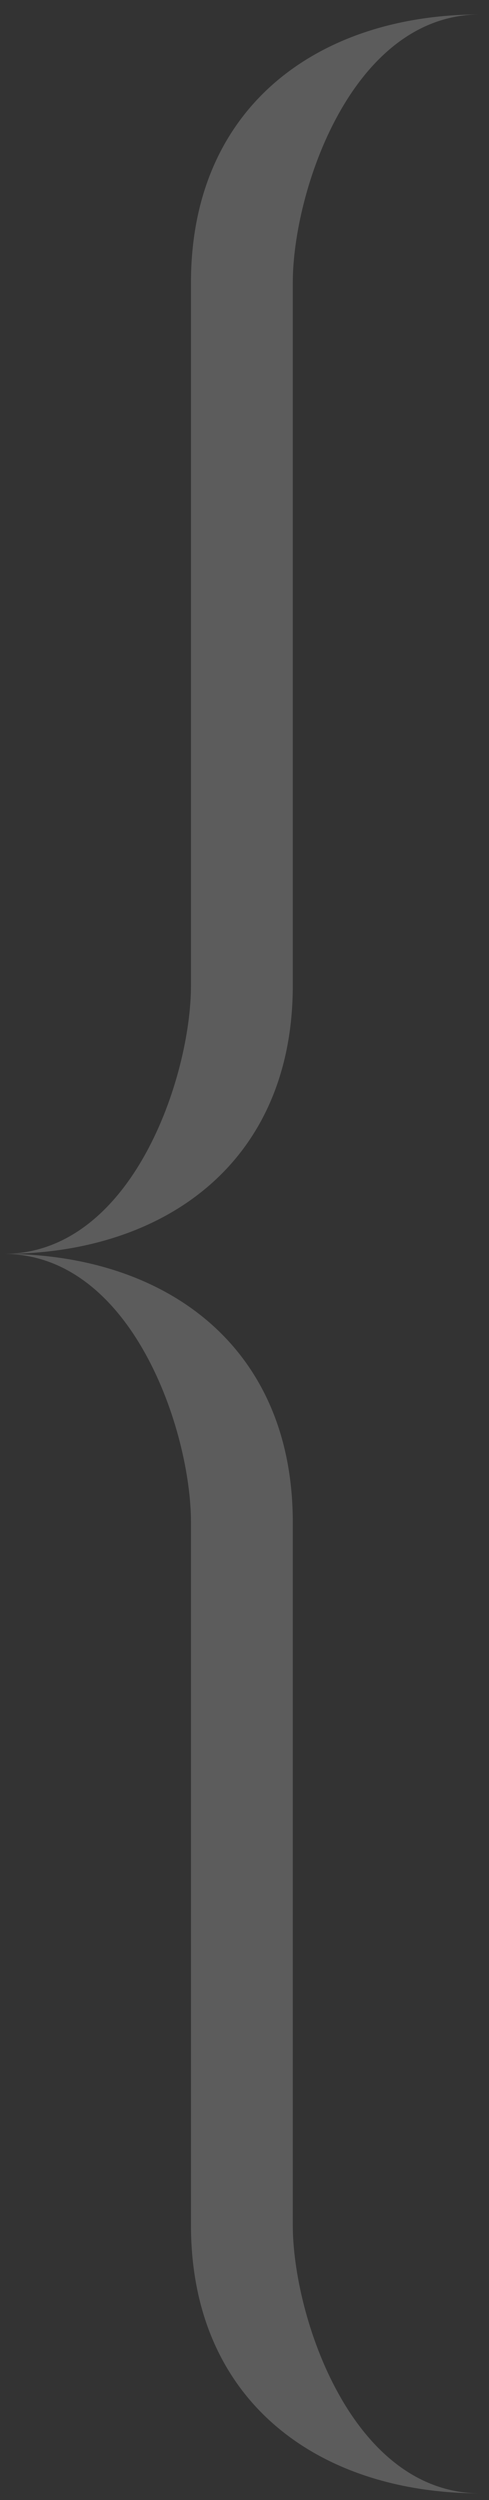 <?xml version="1.0" encoding="UTF-8"?> <svg xmlns="http://www.w3.org/2000/svg" width="19" height="97" viewBox="0 0 19 97" fill="none"><rect x="0" y="0" width="19" height="97" fill="#333333" stroke="none"/><path fill-rule="evenodd" clip-rule="evenodd" d="M11.376 10.969V38.241C11.376 45.112 6.38 48.651 0.134 48.651C5.131 48.651 7.42 41.779 7.42 38.241V10.969C7.42 4.098 12.417 0.56 18.663 0.56C13.666 0.56 11.376 7.431 11.376 10.969Z" fill="white" fill-opacity="0.2"></path><path fill-rule="evenodd" clip-rule="evenodd" d="M11.376 86.332V59.06C11.376 52.189 6.38 48.65 0.134 48.65C5.131 48.65 7.42 55.522 7.42 59.06V86.332C7.42 93.203 12.417 96.741 18.663 96.741C13.666 96.741 11.376 89.87 11.376 86.332Z" fill="white" fill-opacity="0.2"></path></svg> 